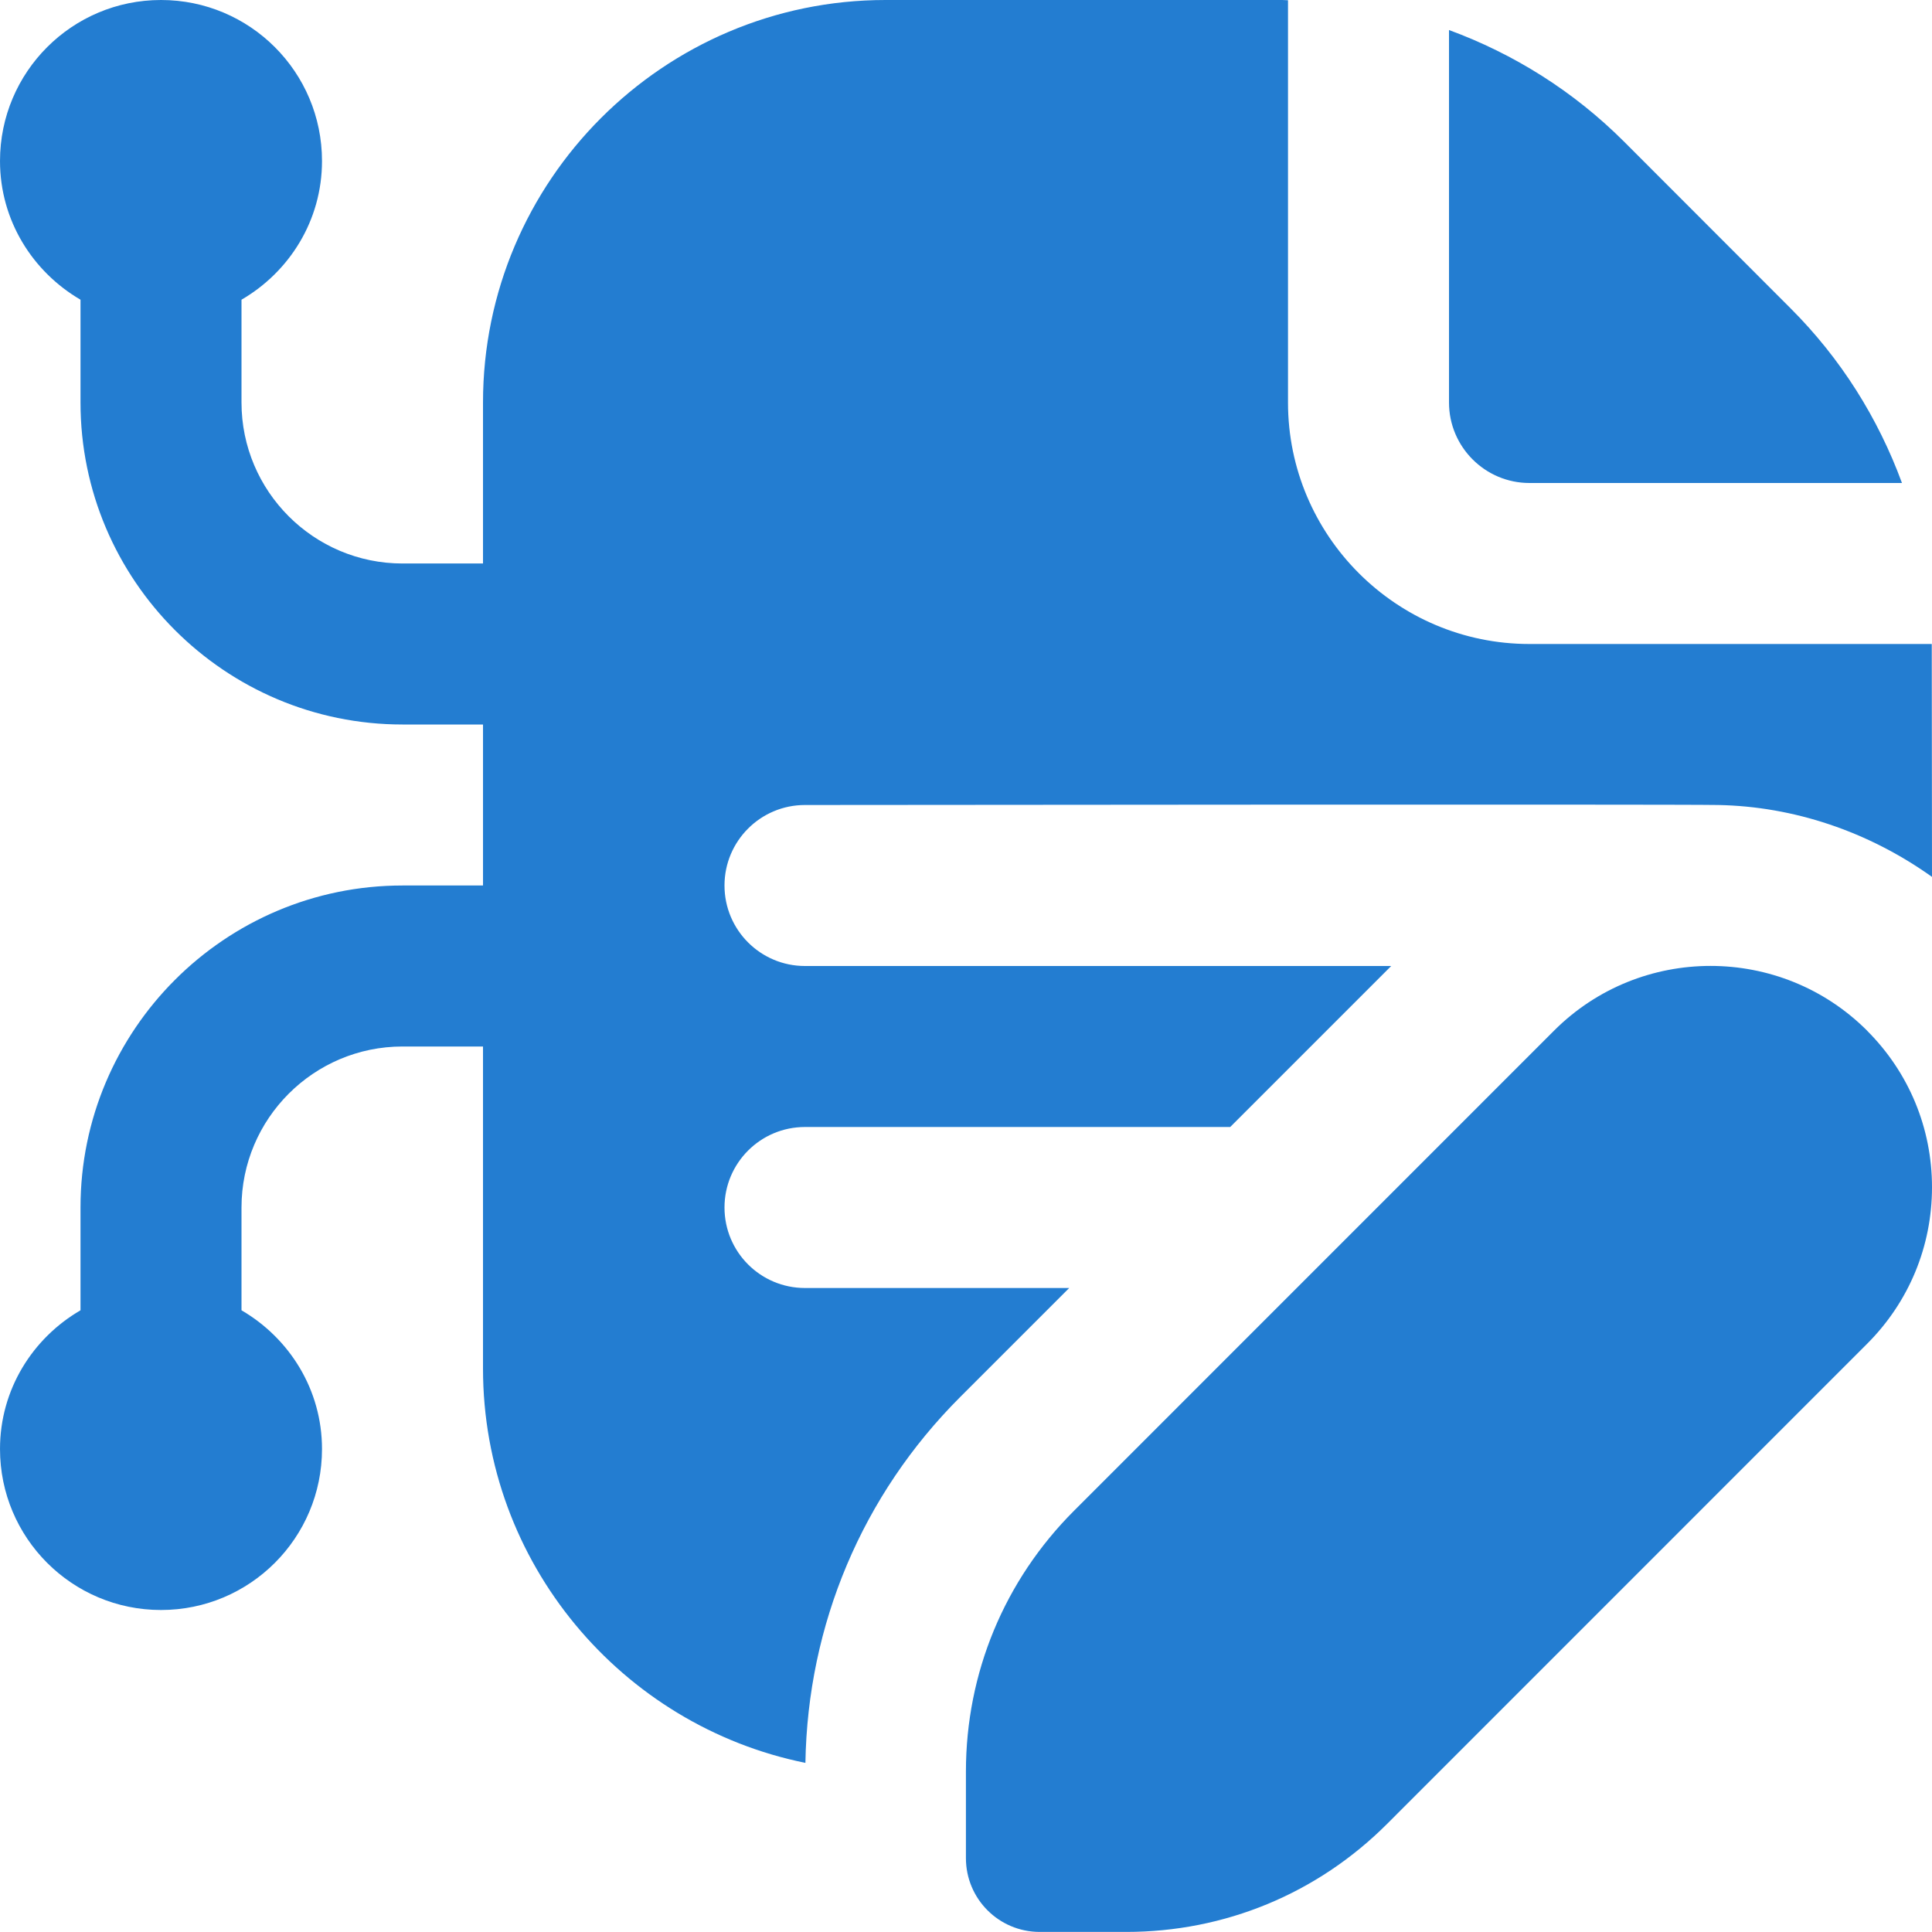 <svg id="Layer_1" viewBox="0 0 24 24" xmlns="http://www.w3.org/2000/svg" data-name="Layer 1" width="300" height="300" version="1.1" xmlns:xlink="http://www.w3.org/1999/xlink" xmlns:svgjs="http://svgjs.dev/svgjs"><g width="100%" height="100%" transform="matrix(1,0,0,1,0,0)"><path d="m23.194 12.804c.519.519.806 1.21.806 1.944s-.286 1.425-.806 1.945l-5.963 5.964c-.866.866-2.016 1.342-3.241 1.342h-1.074c-.507 0-.917-.41-.917-.917v-1.074c0-1.224.477-2.375 1.343-3.241l5.963-5.964c1.072-1.072 2.816-1.072 3.889 0zm-4.194-6.804h4.627c-.296-.806-.76-1.547-1.385-2.171l-2.07-2.072c-.626-.625-1.367-1.088-2.172-1.384v4.627c0 .551.448 1 1 1zm4.997 2h-4.997c-1.654 0-3-1.346-3-3v-4.997c-.024 0-.047-.003-.071-.003h-4.929c-2.757 0-5 2.243-5 5v2h-1c-1.103 0-2-.897-2-2v-1.277c.595-.346 1-.984 1-1.723 0-1.105-.895-2-2-2s-2 .895-2 2c0 .738.405 1.376 1 1.723v1.277c0 2.206 1.794 4 4 4h1v2h-1c-2.206 0-4 1.794-4 4v1.277c-.595.346-1 .984-1 1.723 0 1.105.895 2 2 2s2-.895 2-2c0-.738-.405-1.376-1-1.723v-1.277c0-1.103.897-2 2-2h1v4c0 2.416 1.724 4.437 4.005 4.899.028-1.716.705-3.327 1.922-4.544l1.355-1.355h-3.282c-.553 0-1-.448-1-1s.447-1 1-1h5.282l2-2h-7.282c-.553 0-1-.448-1-1s.447-1 1-1c0 0 10.787-.011 11.346 0 .933.018 1.859.326 2.654.893z" fill="#237dd1" fill-opacity="1" data-original-color="#000000ff" stroke="none" stroke-opacity="1"/></g></svg>